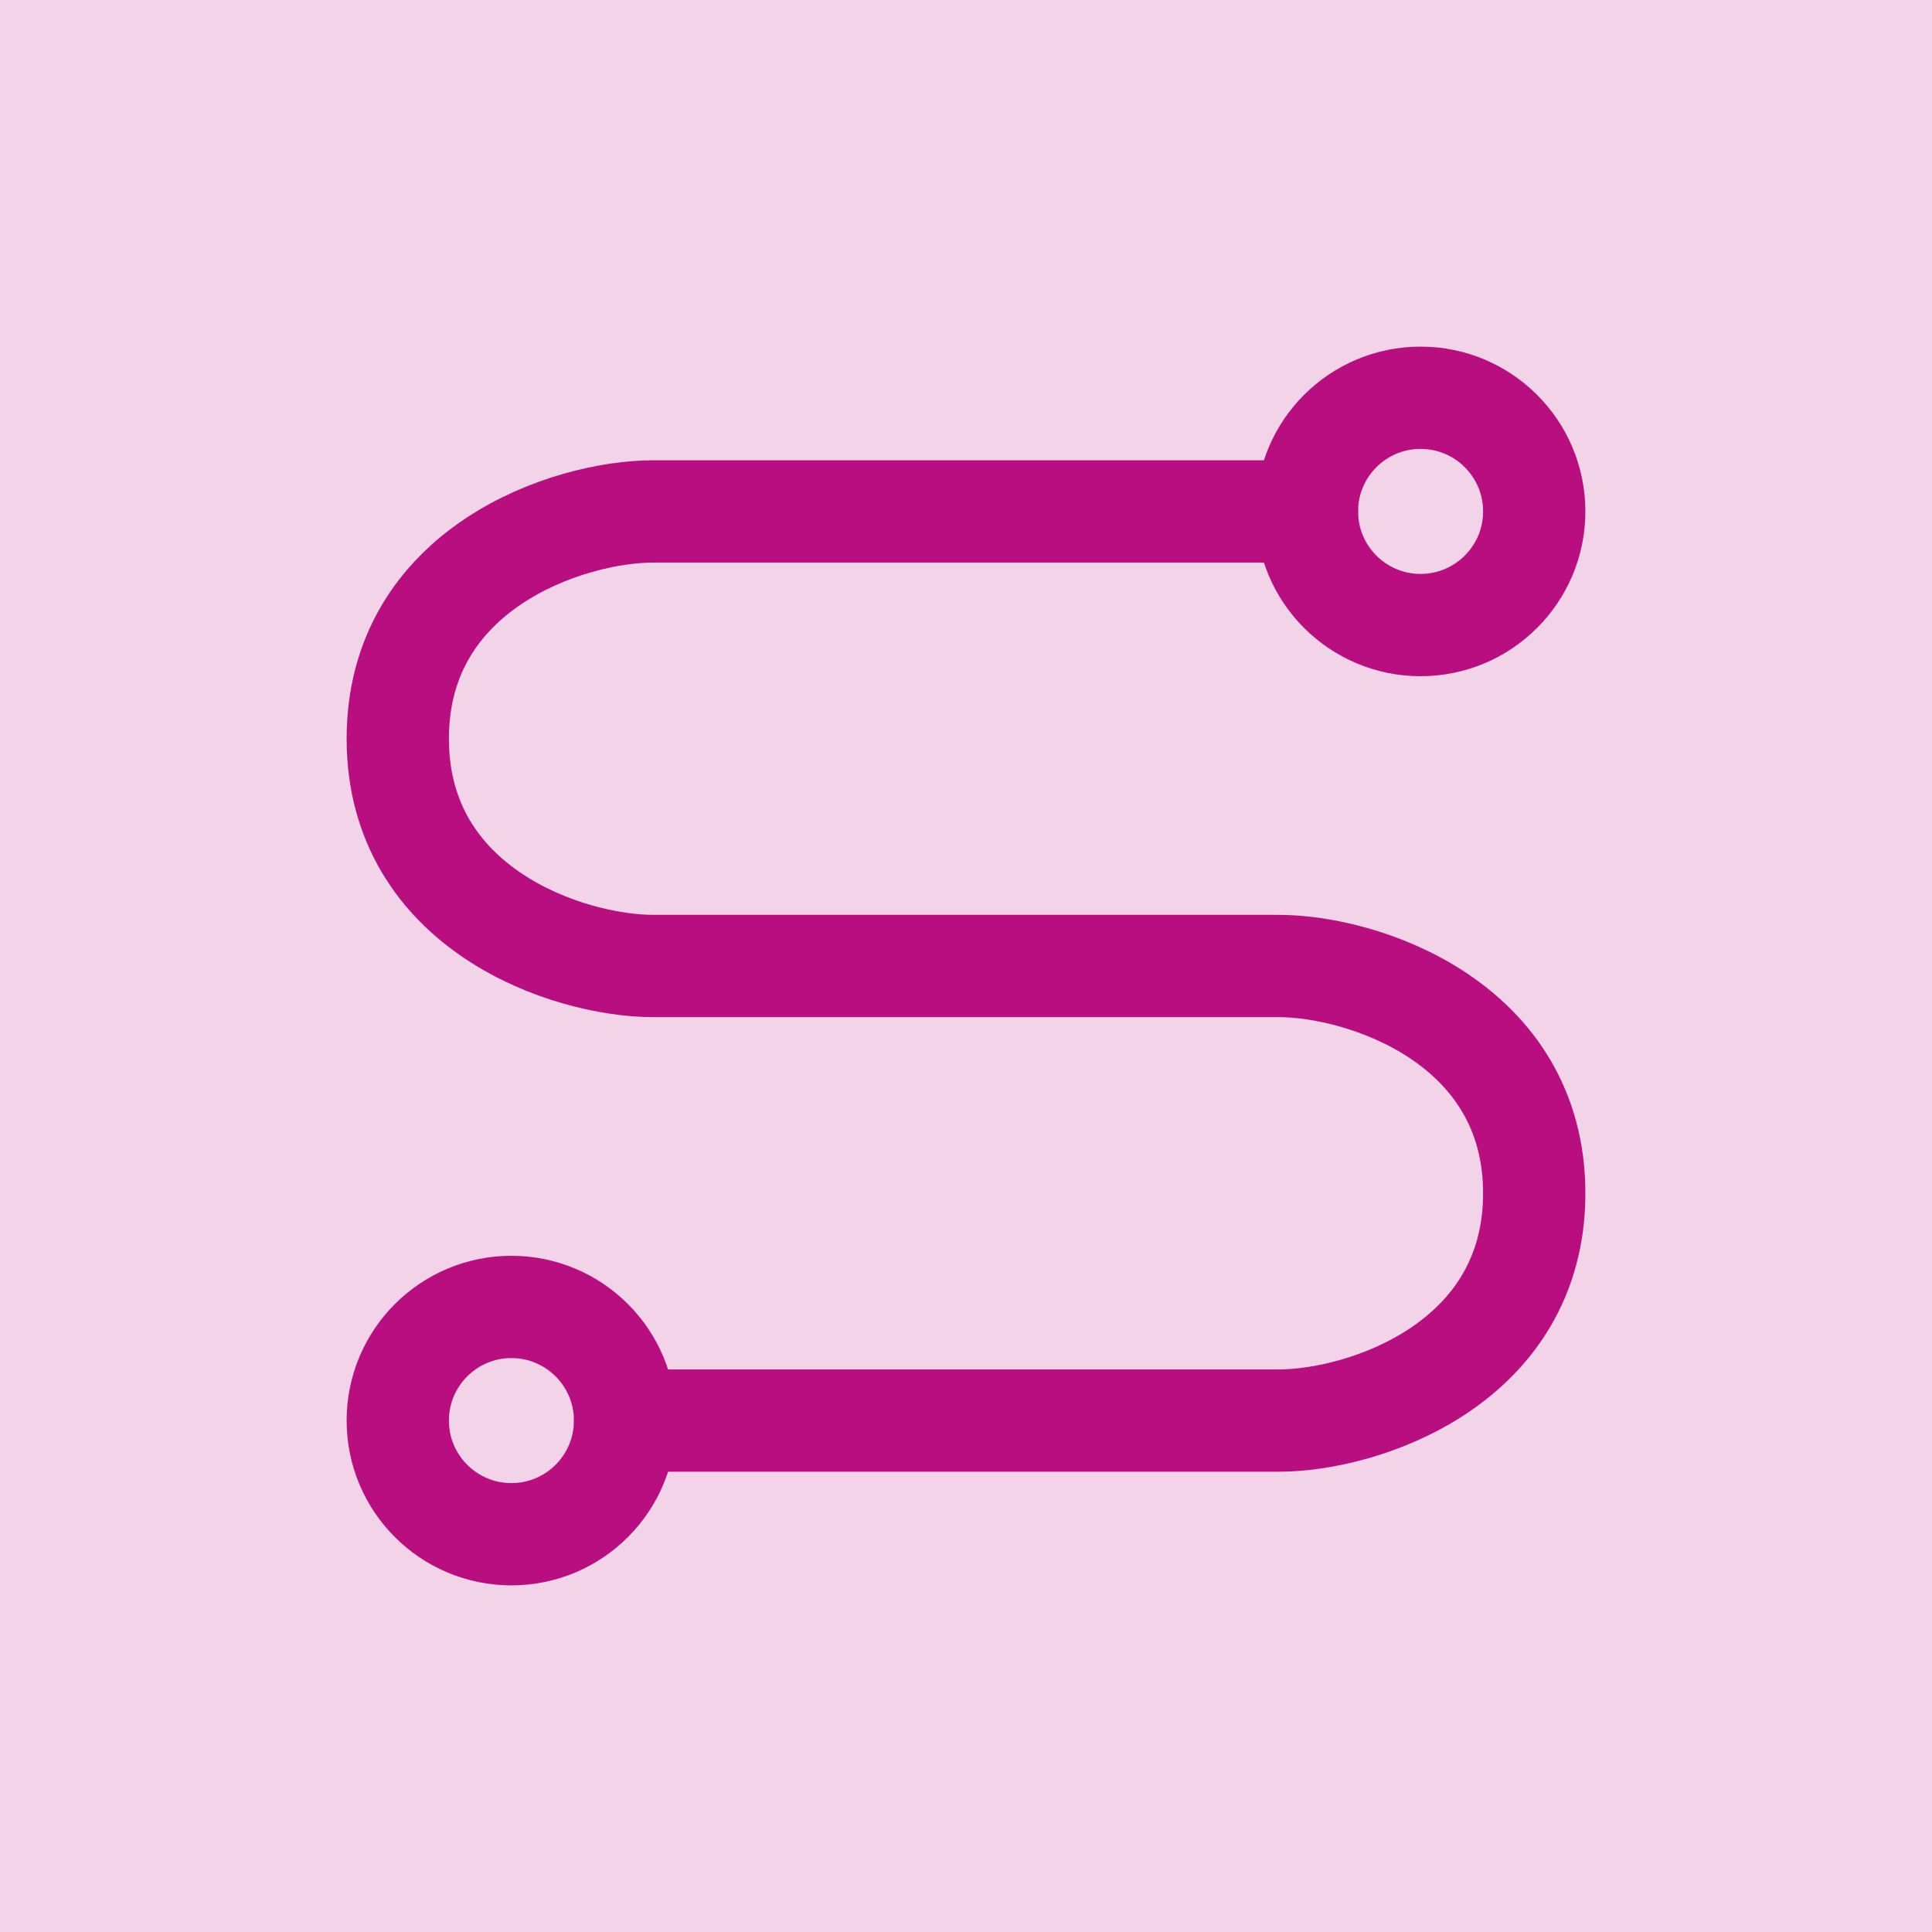 <?xml version="1.0" encoding="UTF-8"?> <svg xmlns="http://www.w3.org/2000/svg" viewBox="0 0 34.00 34.00" data-guides="{&quot;vertical&quot;:[],&quot;horizontal&quot;:[]}"><rect x="0" y="0" width="34.00" height="34.00" fill="#333333" stroke="none"/><defs></defs><mask x="5" y="5" width="24" height="24" data-from-defs="true" maskUnits="userSpaceOnUse" maskContentUnits="userSpaceOnUse" id="tSvgd9329250a7"><path fill="white" x="5" y="5" width="24" height="24" id="tSvg424f41fb30" title="Rectangle 3" fill-opacity="1" stroke="none" stroke-opacity="1" d="M5 5H29V29H5Z" style="transform-origin: 17px 17px;"></path></mask><path fill="#f2d3e7" stroke="none" fill-opacity="1" stroke-width="1" stroke-opacity="1" width="34" height="34" title="Rectangle 2" d="M0 0C0 0 0 0 0 0H34C34 0 34 0 34 0V34C34 34 34 34 34 34H0C0 34 0 34 0 34Z" id="tSvg11d18a5936f"></path><path fill="white" stroke="none" fill-opacity="0.01" stroke-width="1" stroke-opacity="1" id="tSvgbc3944b699" title="Path 5" d="M29 5C21 5 13 5 5 5C5 13 5 21 5 29C13 29 21 29 29 29C29 21 29 13 29 5Z" mask="url(#tSvgd9329250a7)"></path><path fill="none" stroke="#b80e80" fill-opacity="1" stroke-width="1.8" stroke-opacity="1" stroke-linecap="round" stroke-linejoin="round" id="tSvg6114626582" title="Path 6" d="M23 9C19.166 9 15.333 9 11.5 9C10 9 7 10 7 13C7 16 10 17 11.5 17C15.166 17 18.833 17 22.5 17C24 17 27 18 27 21C27 24 24 25 22.5 25C18.666 25 14.833 25 11 25" mask="url(#tSvgd9329250a7)"></path><path fill="none" stroke="#b80e80" fill-opacity="1" stroke-width="1.8" stroke-opacity="1" stroke-linejoin="round" id="tSvg12f97a68715" title="Path 7" d="M25 11C26.104 11 27 10.104 27 9C27 7.895 26.104 7 25 7C23.895 7 23 7.895 23 9C23 10.104 23.895 11 25 11Z" mask="url(#tSvgd9329250a7)"></path><path fill="none" stroke="#b80e80" fill-opacity="1" stroke-width="1.8" stroke-opacity="1" stroke-linejoin="round" id="tSvg12efa3b2236" title="Path 8" d="M9 27C10.104 27 11 26.104 11 25C11 23.895 10.104 23 9 23C7.895 23 7 23.895 7 25C7 26.104 7.895 27 9 27Z" mask="url(#tSvgd9329250a7)"></path></svg> 